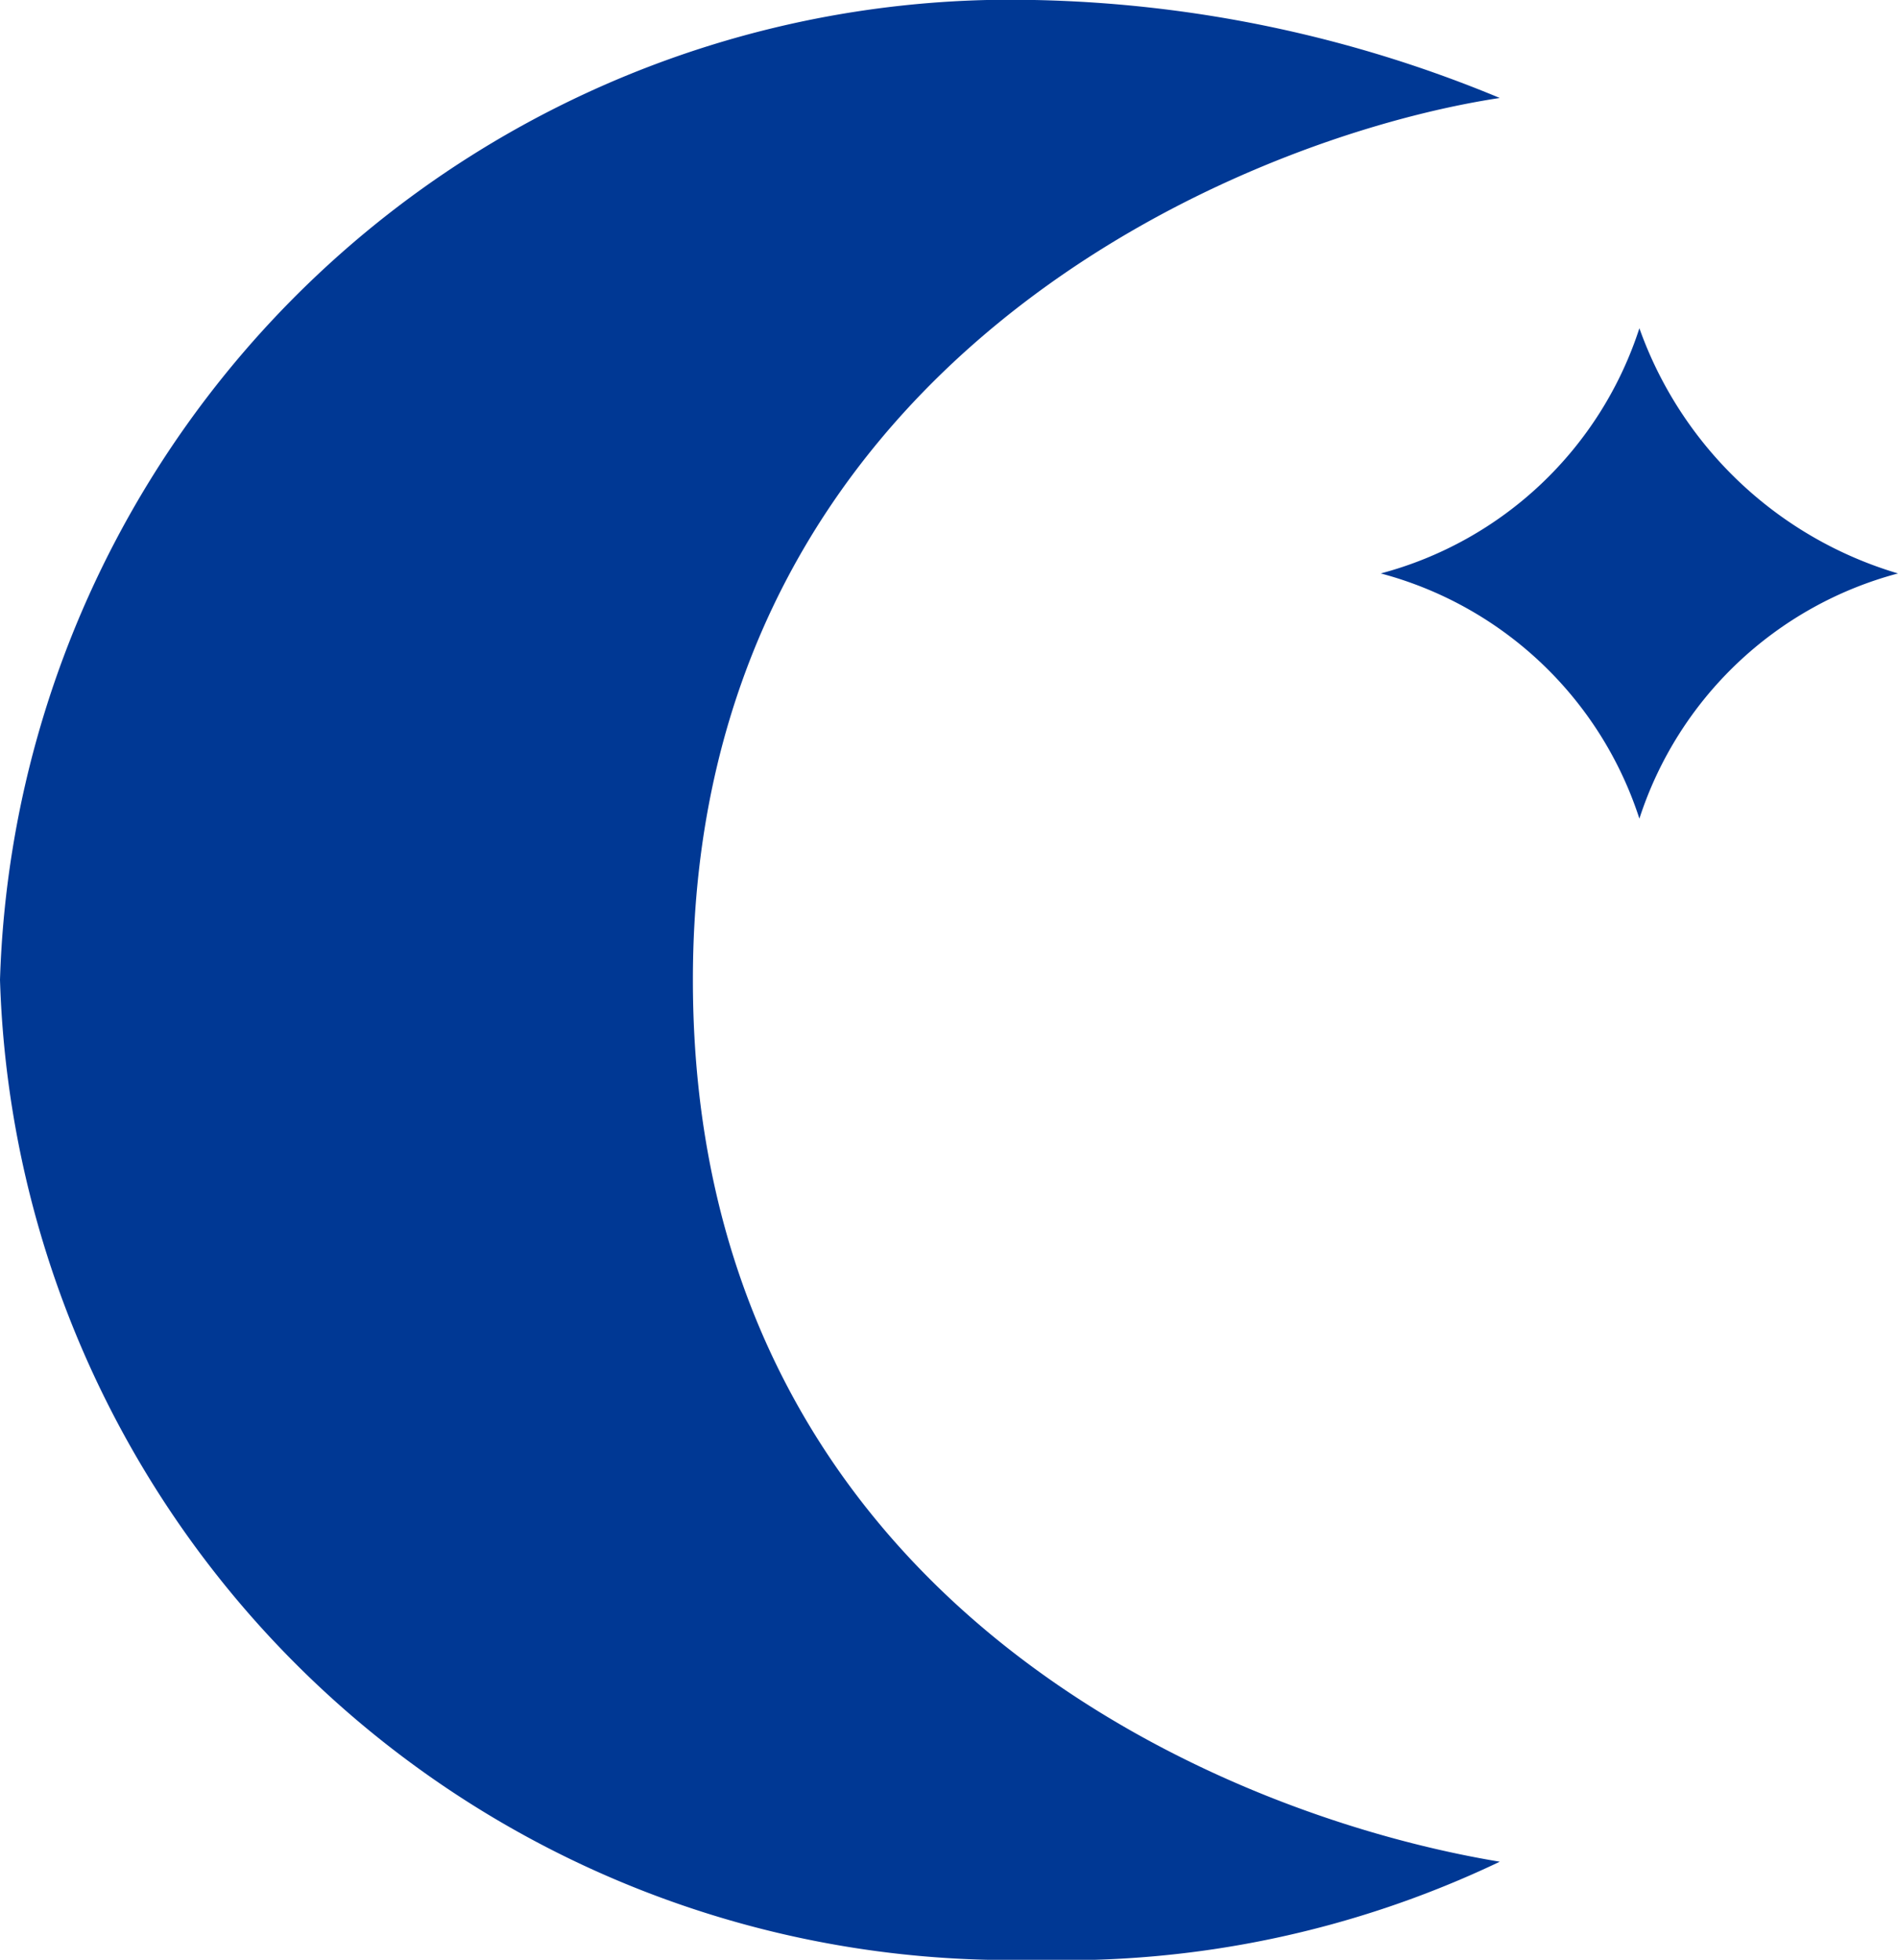 <svg xmlns="http://www.w3.org/2000/svg" width="18.583" height="19.183" viewBox="0 0 18.583 19.183">
  <path id="weather-114" d="M19.651,6.213a3.645,3.645,0,0,1-2.532,2.4,3.645,3.645,0,0,1,2.532,2.4,3.645,3.645,0,0,1,2.532-2.4A3.846,3.846,0,0,1,19.651,6.213ZM13.727,22.183A9.9,9.9,0,0,1,3.6,12.591,9.9,9.9,0,0,1,13.727,3a12.488,12.488,0,0,1,4.557.959c-2.532.384-7.9,2.59-7.9,8.632,0,5.947,5.013,8.153,7.9,8.632A9.886,9.886,0,0,1,13.727,22.183Z" transform="translate(-3.6 -3)" fill="#003894"/>
</svg>
